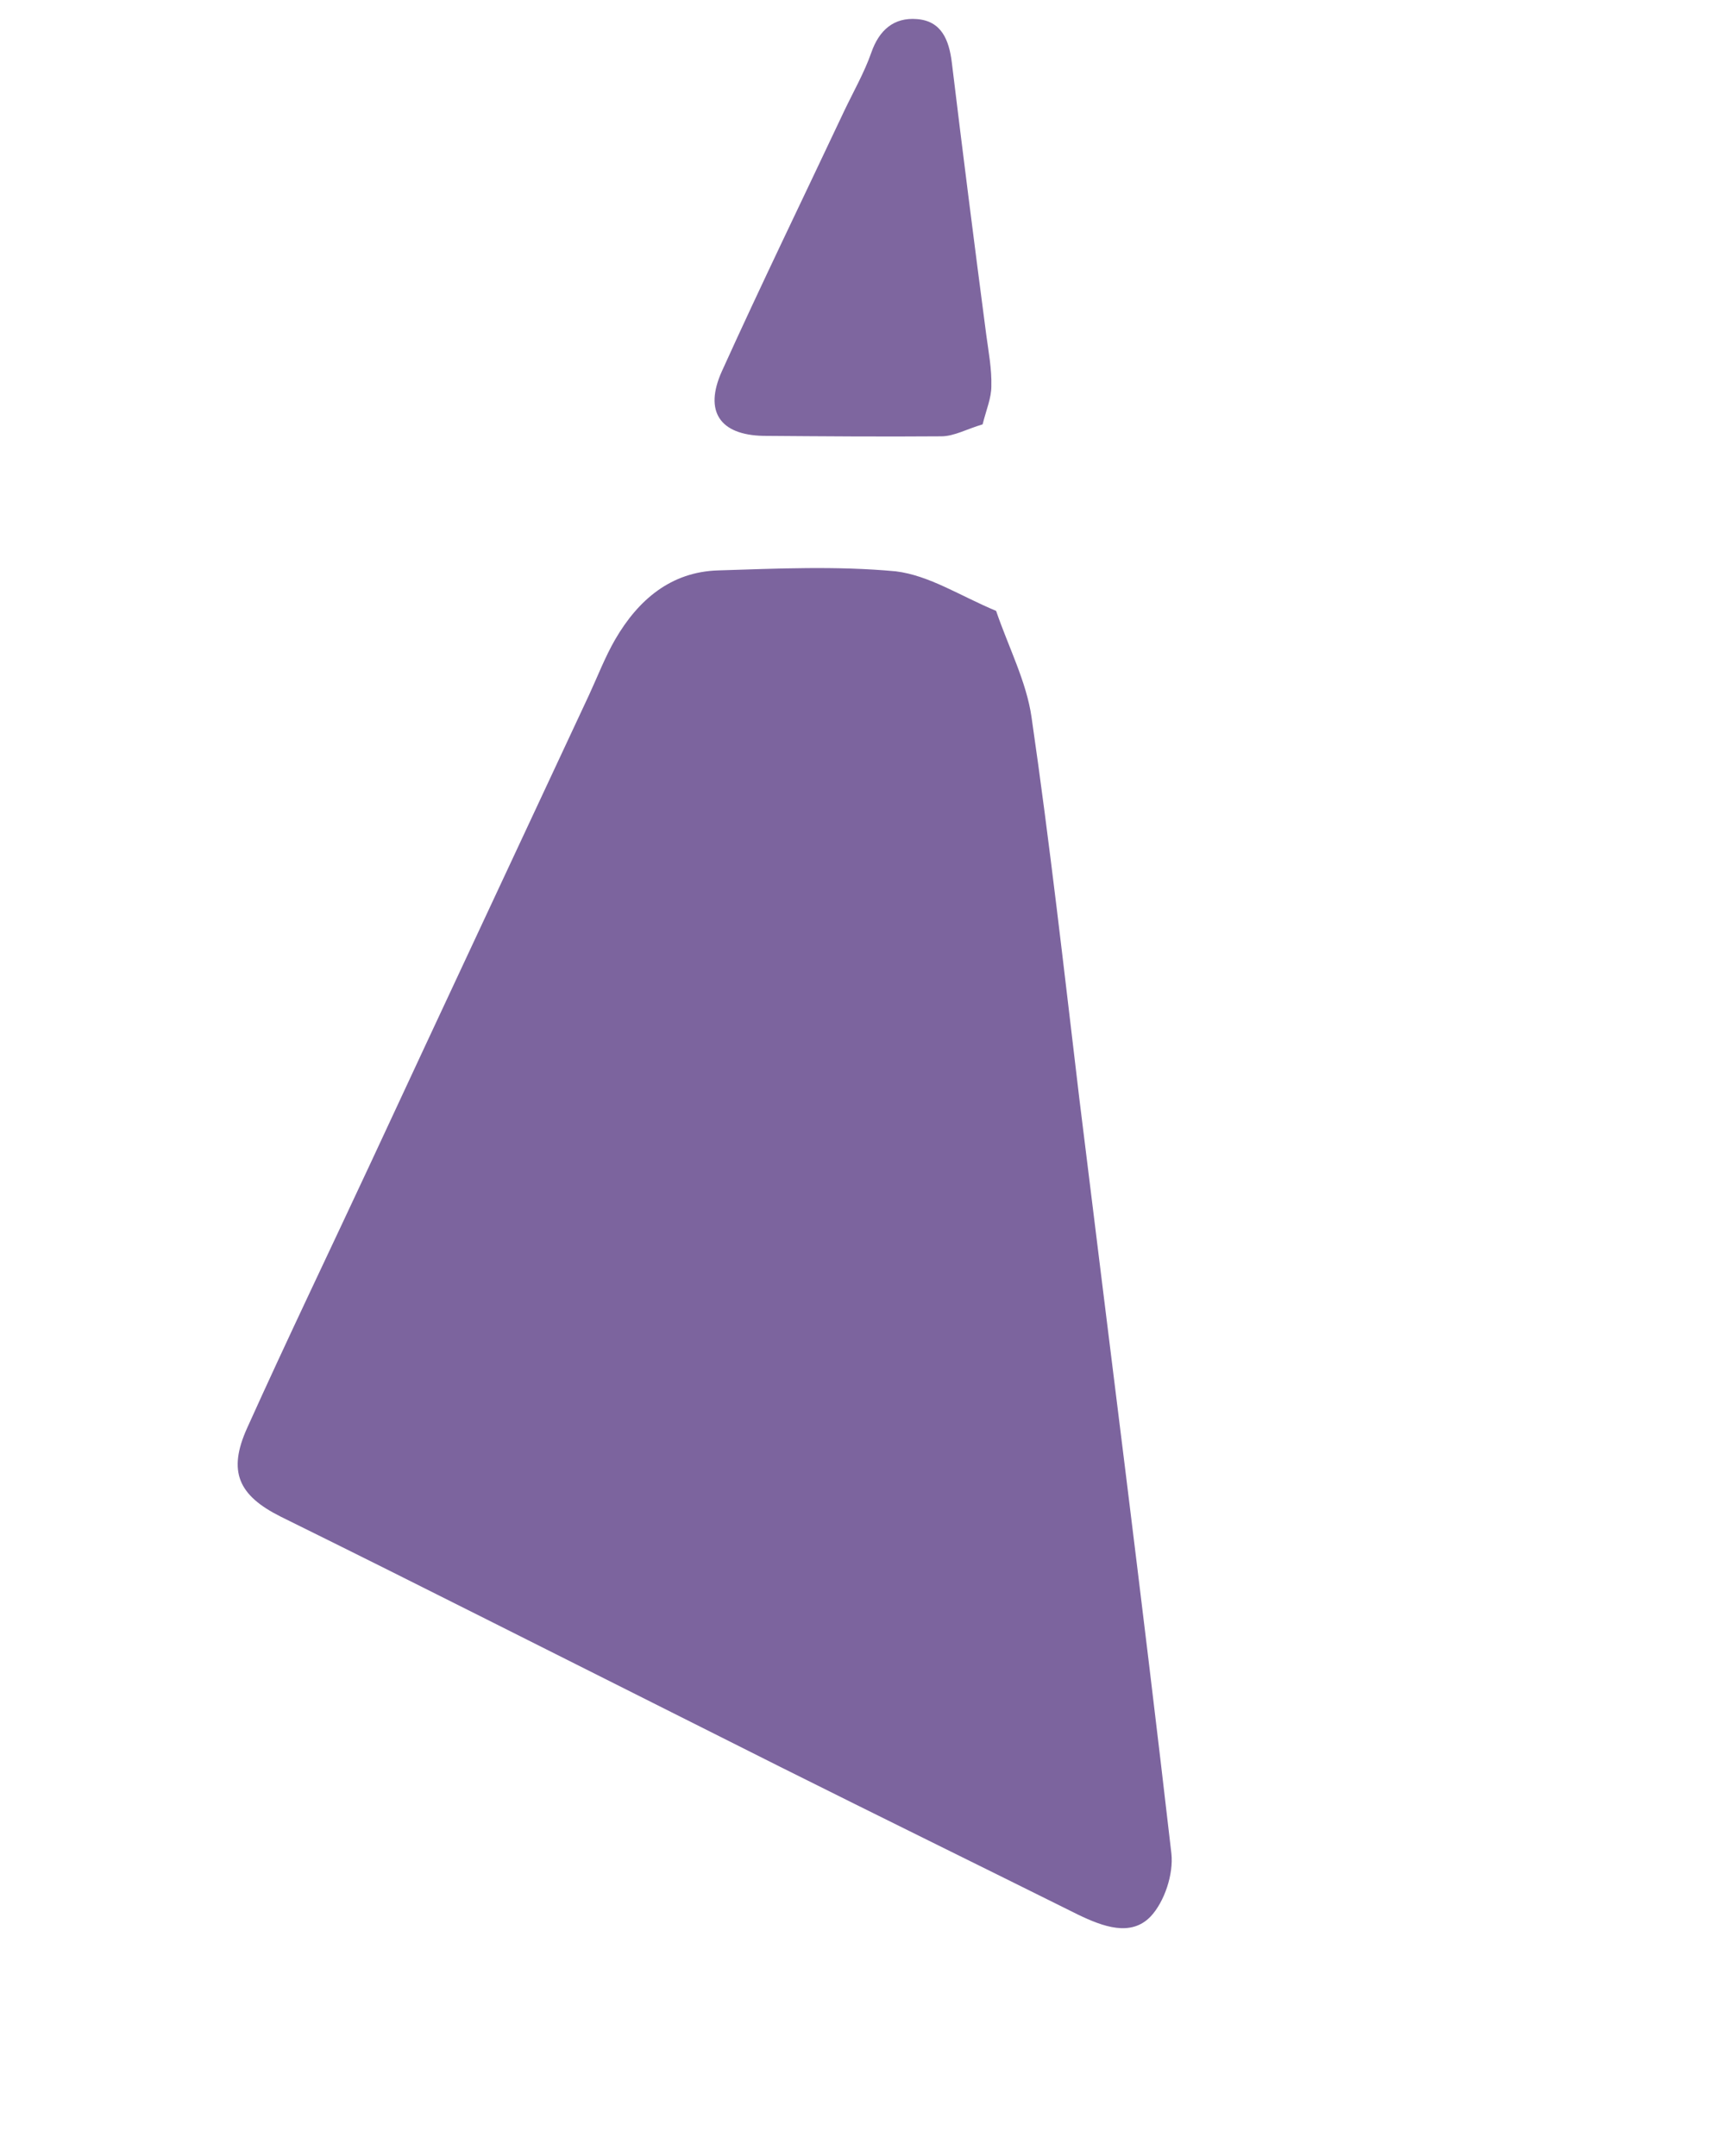<?xml version="1.0" encoding="UTF-8"?> <svg xmlns="http://www.w3.org/2000/svg" width="342" height="427" viewBox="0 0 342 427" fill="none"> <path d="M197.261 120.975C199.721 128.171 203.273 135.004 204.275 142.018C207.919 167.162 210.744 192.396 213.75 217.631C219.853 267.462 226.23 317.202 231.97 367.034C232.425 371.133 230.603 376.599 227.87 379.514C223.953 383.614 218.396 381.518 213.476 379.15C193.89 369.402 174.213 359.746 154.535 349.907C135.496 340.342 116.456 330.776 97.416 321.211C83.478 314.196 69.631 307.272 55.602 300.349C47.22 296.158 45.034 291.421 48.951 282.767C56.877 265.185 65.167 247.967 73.275 230.567C87.668 199.593 102.153 168.711 116.638 137.646C118.369 133.911 119.826 130.084 121.831 126.623C126.386 118.788 132.854 113.231 142.237 112.958C153.898 112.593 165.74 112.047 177.401 113.14C184.051 113.96 190.064 117.968 197.261 120.975Z" fill="#7C649E"></path> <path d="M194.589 84.036C191.492 84.947 188.941 86.405 186.391 86.405C174.639 86.496 162.887 86.404 151.135 86.313C142.572 86.131 139.383 81.485 142.936 73.559C150.771 56.251 159.061 39.215 167.169 21.997C168.991 18.171 171.177 14.345 172.543 10.428C174.092 5.964 177.007 3.413 181.562 3.778C186.482 4.142 187.939 7.968 188.486 12.341C190.672 30.378 192.95 48.325 195.318 66.363C195.774 69.733 196.411 73.104 196.32 76.475C196.32 78.843 195.318 81.121 194.589 84.036Z" fill="#7E669F"></path> </svg> 